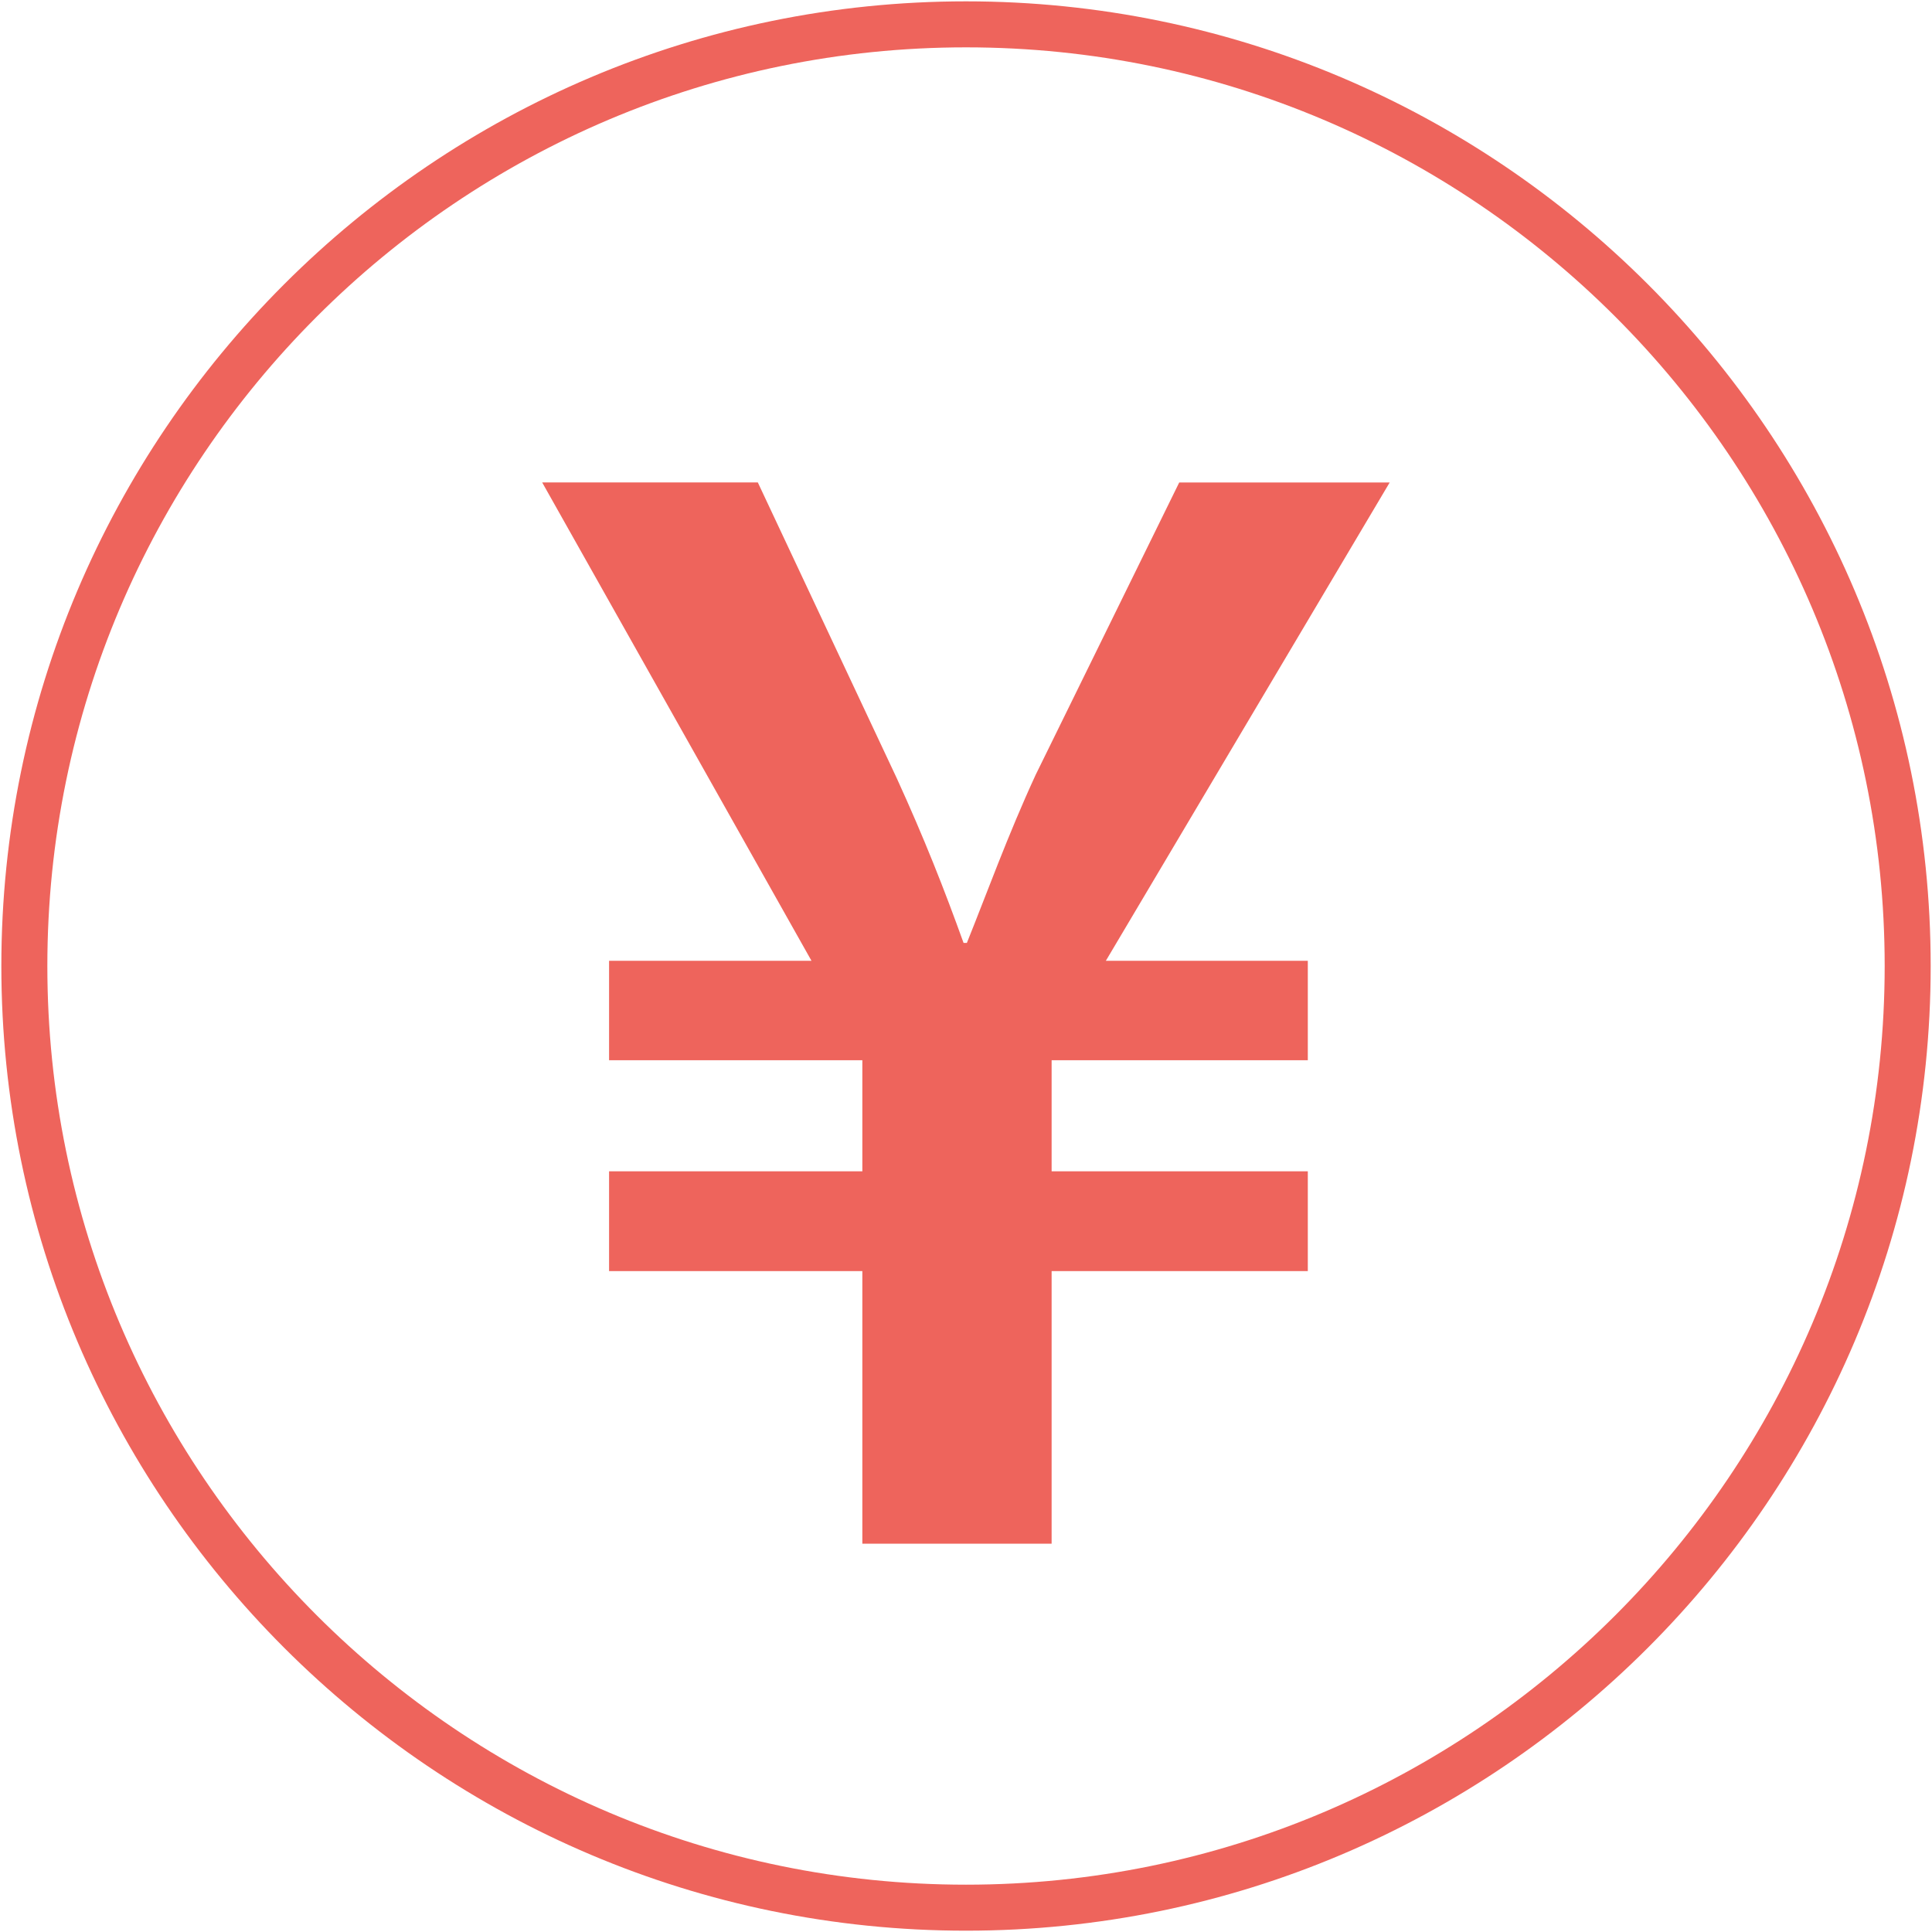<?xml version="1.0" encoding="utf-8"?>
<svg version="1.1" id="ico_money" xmlns="http://www.w3.org/2000/svg" xmlns:xlink="http://www.w3.org/1999/xlink" x="0px" y="0px"
	 width="63px" height="63px" viewBox="0 0 63 63" enable-background="new 0 0 63 63" xml:space="preserve">
<g>
	<g>
		<path fill="#EE645C" d="M31.5,62.957c-17.345,0-31.456-14.111-31.456-31.457c0-17.345,14.111-31.456,31.456-31.456
			c17.346,0,31.457,14.111,31.457,31.456C62.957,48.846,48.846,62.957,31.5,62.957z M31.5,1.544
			C14.982,1.544,1.544,14.982,1.544,31.5c0,16.52,13.438,29.957,29.956,29.957c16.52,0,29.957-13.438,29.957-29.957
			C61.457,14.982,48.02,1.544,31.5,1.544z"/>
		<circle display="none" fill="#EE645C" cx="31.5" cy="31.5" r="33.162"/>
		<path fill="#EE645C" d="M42.646,31.331v3.241h-8.354v3.623h8.354v3.254h-8.354v8.889h-6.172v-8.889h-8.259v-3.254h8.259v-3.623
			h-8.259v-3.241h6.601l-8.782-15.599h7.032l4.529,9.642c0.905,1.981,1.55,3.623,2.18,5.374h0.107
			c0.644-1.597,1.336-3.516,2.243-5.481l4.682-9.534h6.863l-9.256,15.598H42.646z"/>
	</g>
</g>
</svg>
